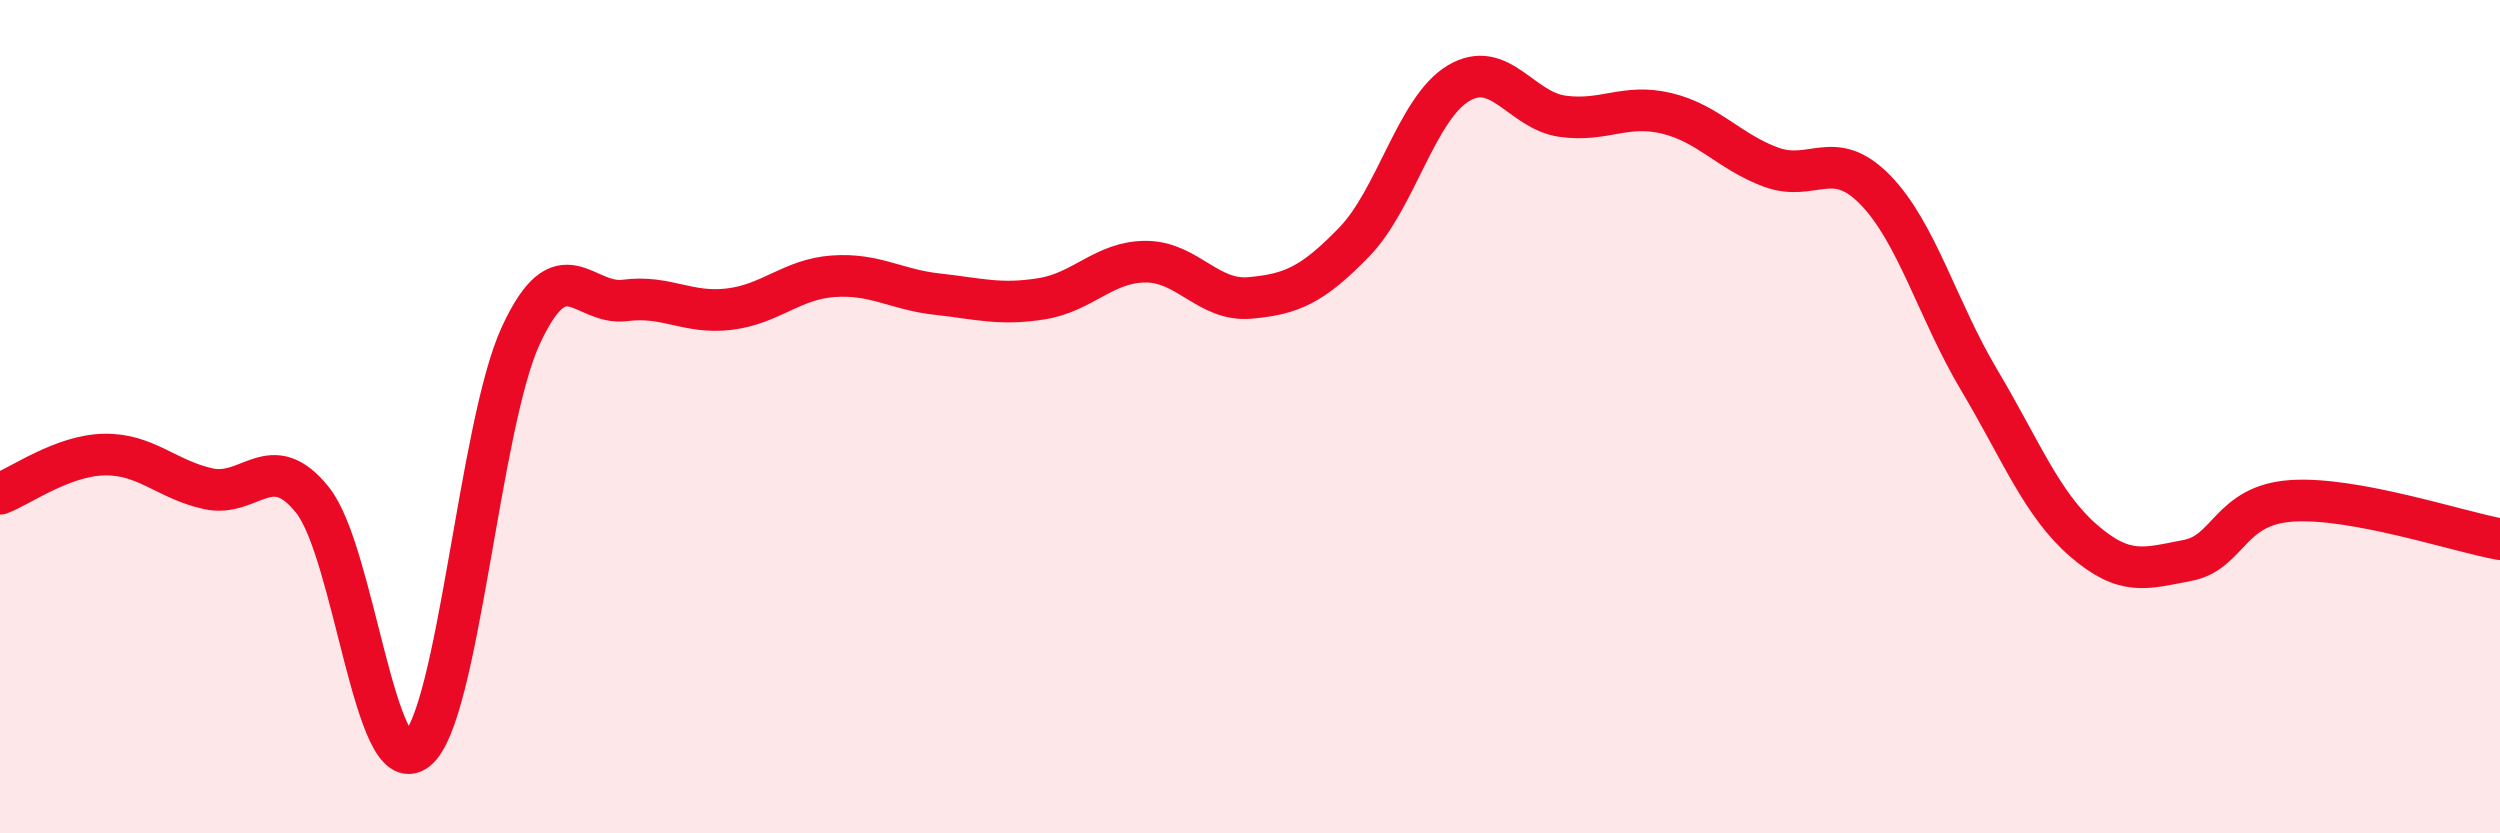 
    <svg width="60" height="20" viewBox="0 0 60 20" xmlns="http://www.w3.org/2000/svg">
      <path
        d="M 0,11.85 C 0.5,11.66 1.5,10.93 2.5,10.91 C 3.5,10.89 4,11.51 5,11.73 C 6,11.95 6.5,10.75 7.5,12 C 8.5,13.25 9,18.79 10,18 C 11,17.21 11.5,10.21 12.5,8.05 C 13.5,5.89 14,7.34 15,7.21 C 16,7.08 16.5,7.54 17.5,7.42 C 18.5,7.3 19,6.7 20,6.63 C 21,6.56 21.5,6.95 22.5,7.06 C 23.5,7.17 24,7.33 25,7.17 C 26,7.01 26.5,6.28 27.5,6.28 C 28.5,6.28 29,7.24 30,7.15 C 31,7.06 31.5,6.84 32.5,5.81 C 33.5,4.78 34,2.6 35,2 C 36,1.4 36.5,2.65 37.5,2.79 C 38.5,2.93 39,2.48 40,2.72 C 41,2.96 41.5,3.64 42.5,4.01 C 43.5,4.38 44,3.53 45,4.55 C 46,5.57 46.5,7.44 47.5,9.12 C 48.5,10.8 49,12.1 50,12.97 C 51,13.84 51.5,13.64 52.5,13.45 C 53.5,13.26 53.5,12.12 55,12.02 C 56.5,11.92 59,12.76 60,12.94L60 20L0 20Z"
        fill="#EB0A25"
        opacity="0.1"
        stroke-linecap="round"
        stroke-linejoin="round"
      />
      <path
        d="M 0,11.85 C 0.5,11.66 1.5,10.93 2.5,10.91 C 3.5,10.89 4,11.51 5,11.73 C 6,11.95 6.5,10.75 7.5,12 C 8.5,13.25 9,18.79 10,18 C 11,17.21 11.5,10.21 12.5,8.05 C 13.5,5.89 14,7.34 15,7.21 C 16,7.08 16.5,7.54 17.5,7.42 C 18.5,7.3 19,6.7 20,6.63 C 21,6.56 21.5,6.95 22.5,7.06 C 23.5,7.17 24,7.33 25,7.17 C 26,7.01 26.5,6.28 27.5,6.28 C 28.5,6.28 29,7.24 30,7.15 C 31,7.06 31.5,6.84 32.5,5.81 C 33.5,4.78 34,2.6 35,2 C 36,1.4 36.5,2.65 37.5,2.79 C 38.5,2.93 39,2.48 40,2.72 C 41,2.96 41.5,3.64 42.5,4.01 C 43.5,4.38 44,3.53 45,4.55 C 46,5.57 46.5,7.44 47.5,9.12 C 48.5,10.8 49,12.1 50,12.97 C 51,13.84 51.5,13.64 52.5,13.45 C 53.5,13.26 53.5,12.12 55,12.02 C 56.5,11.92 59,12.76 60,12.94"
        stroke="#EB0A25"
        stroke-width="1"
        fill="none"
        stroke-linecap="round"
        stroke-linejoin="round"
      />
    </svg>
  